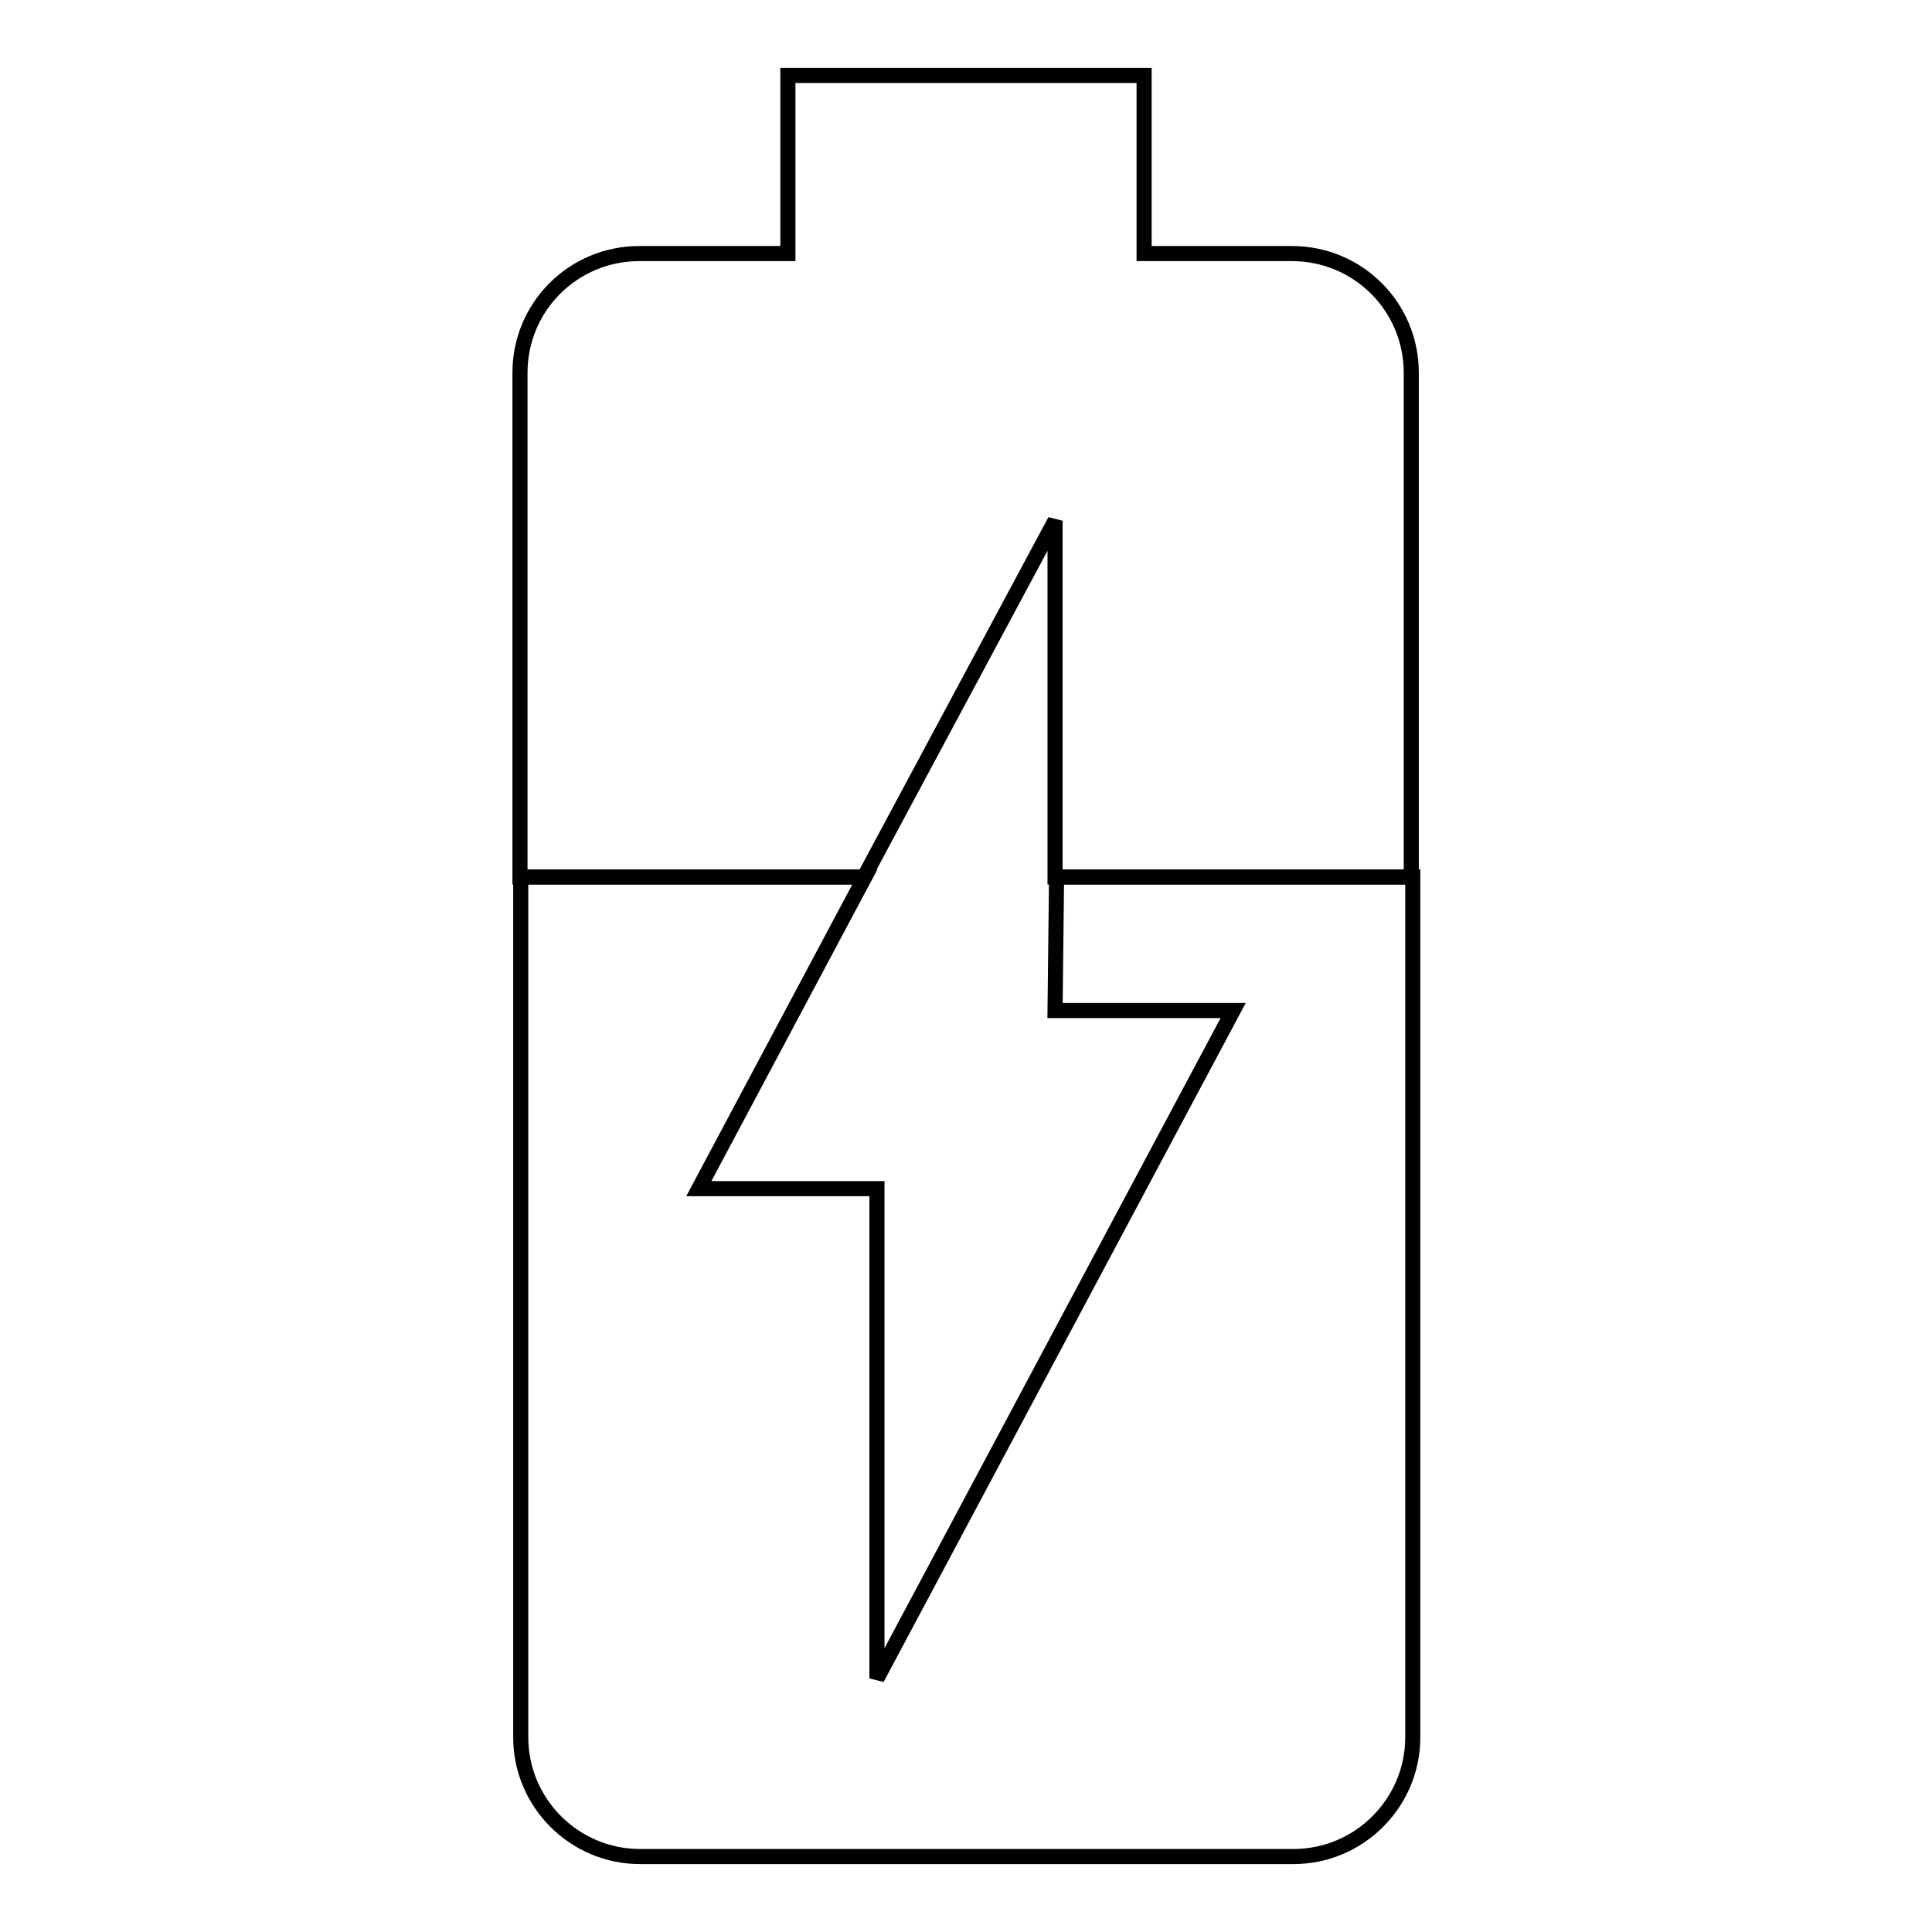 <?xml version="1.0" encoding="utf-8"?>
<!-- Svg Vector Icons : http://www.onlinewebfonts.com/icon -->
<!DOCTYPE svg PUBLIC "-//W3C//DTD SVG 1.1//EN" "http://www.w3.org/Graphics/SVG/1.1/DTD/svg11.dtd">
<svg version="1.1" xmlns="http://www.w3.org/2000/svg" xmlns:xlink="http://www.w3.org/1999/xlink" x="0px" y="0px" viewBox="0 0 256 256" enable-background="new 0 0 256 256" xml:space="preserve">
<g> <path stroke-width="2" fill-opacity="0" stroke="#000000"  d="M171.2,33.6h-19.6V10h-47.2v23.6H84.7c-8.7,0-15.8,7-15.8,15.8v66.8h45.6L139.8,69v47.2H187V49.4 C187,40.6,179.9,33.6,171.2,33.6z"/> <path stroke-width="2" fill-opacity="0" stroke="#000000"  d="M139.8,133.9h23.6l-47.2,88.5v-64.9H92.6l22-41.3H69v114c0,8.7,7.1,15.8,15.8,15.8l0,0h86.6 c8.7,0,15.8-7.1,15.8-15.8l0,0v-114h-47.2L139.8,133.9L139.8,133.9z"/></g>
</svg>